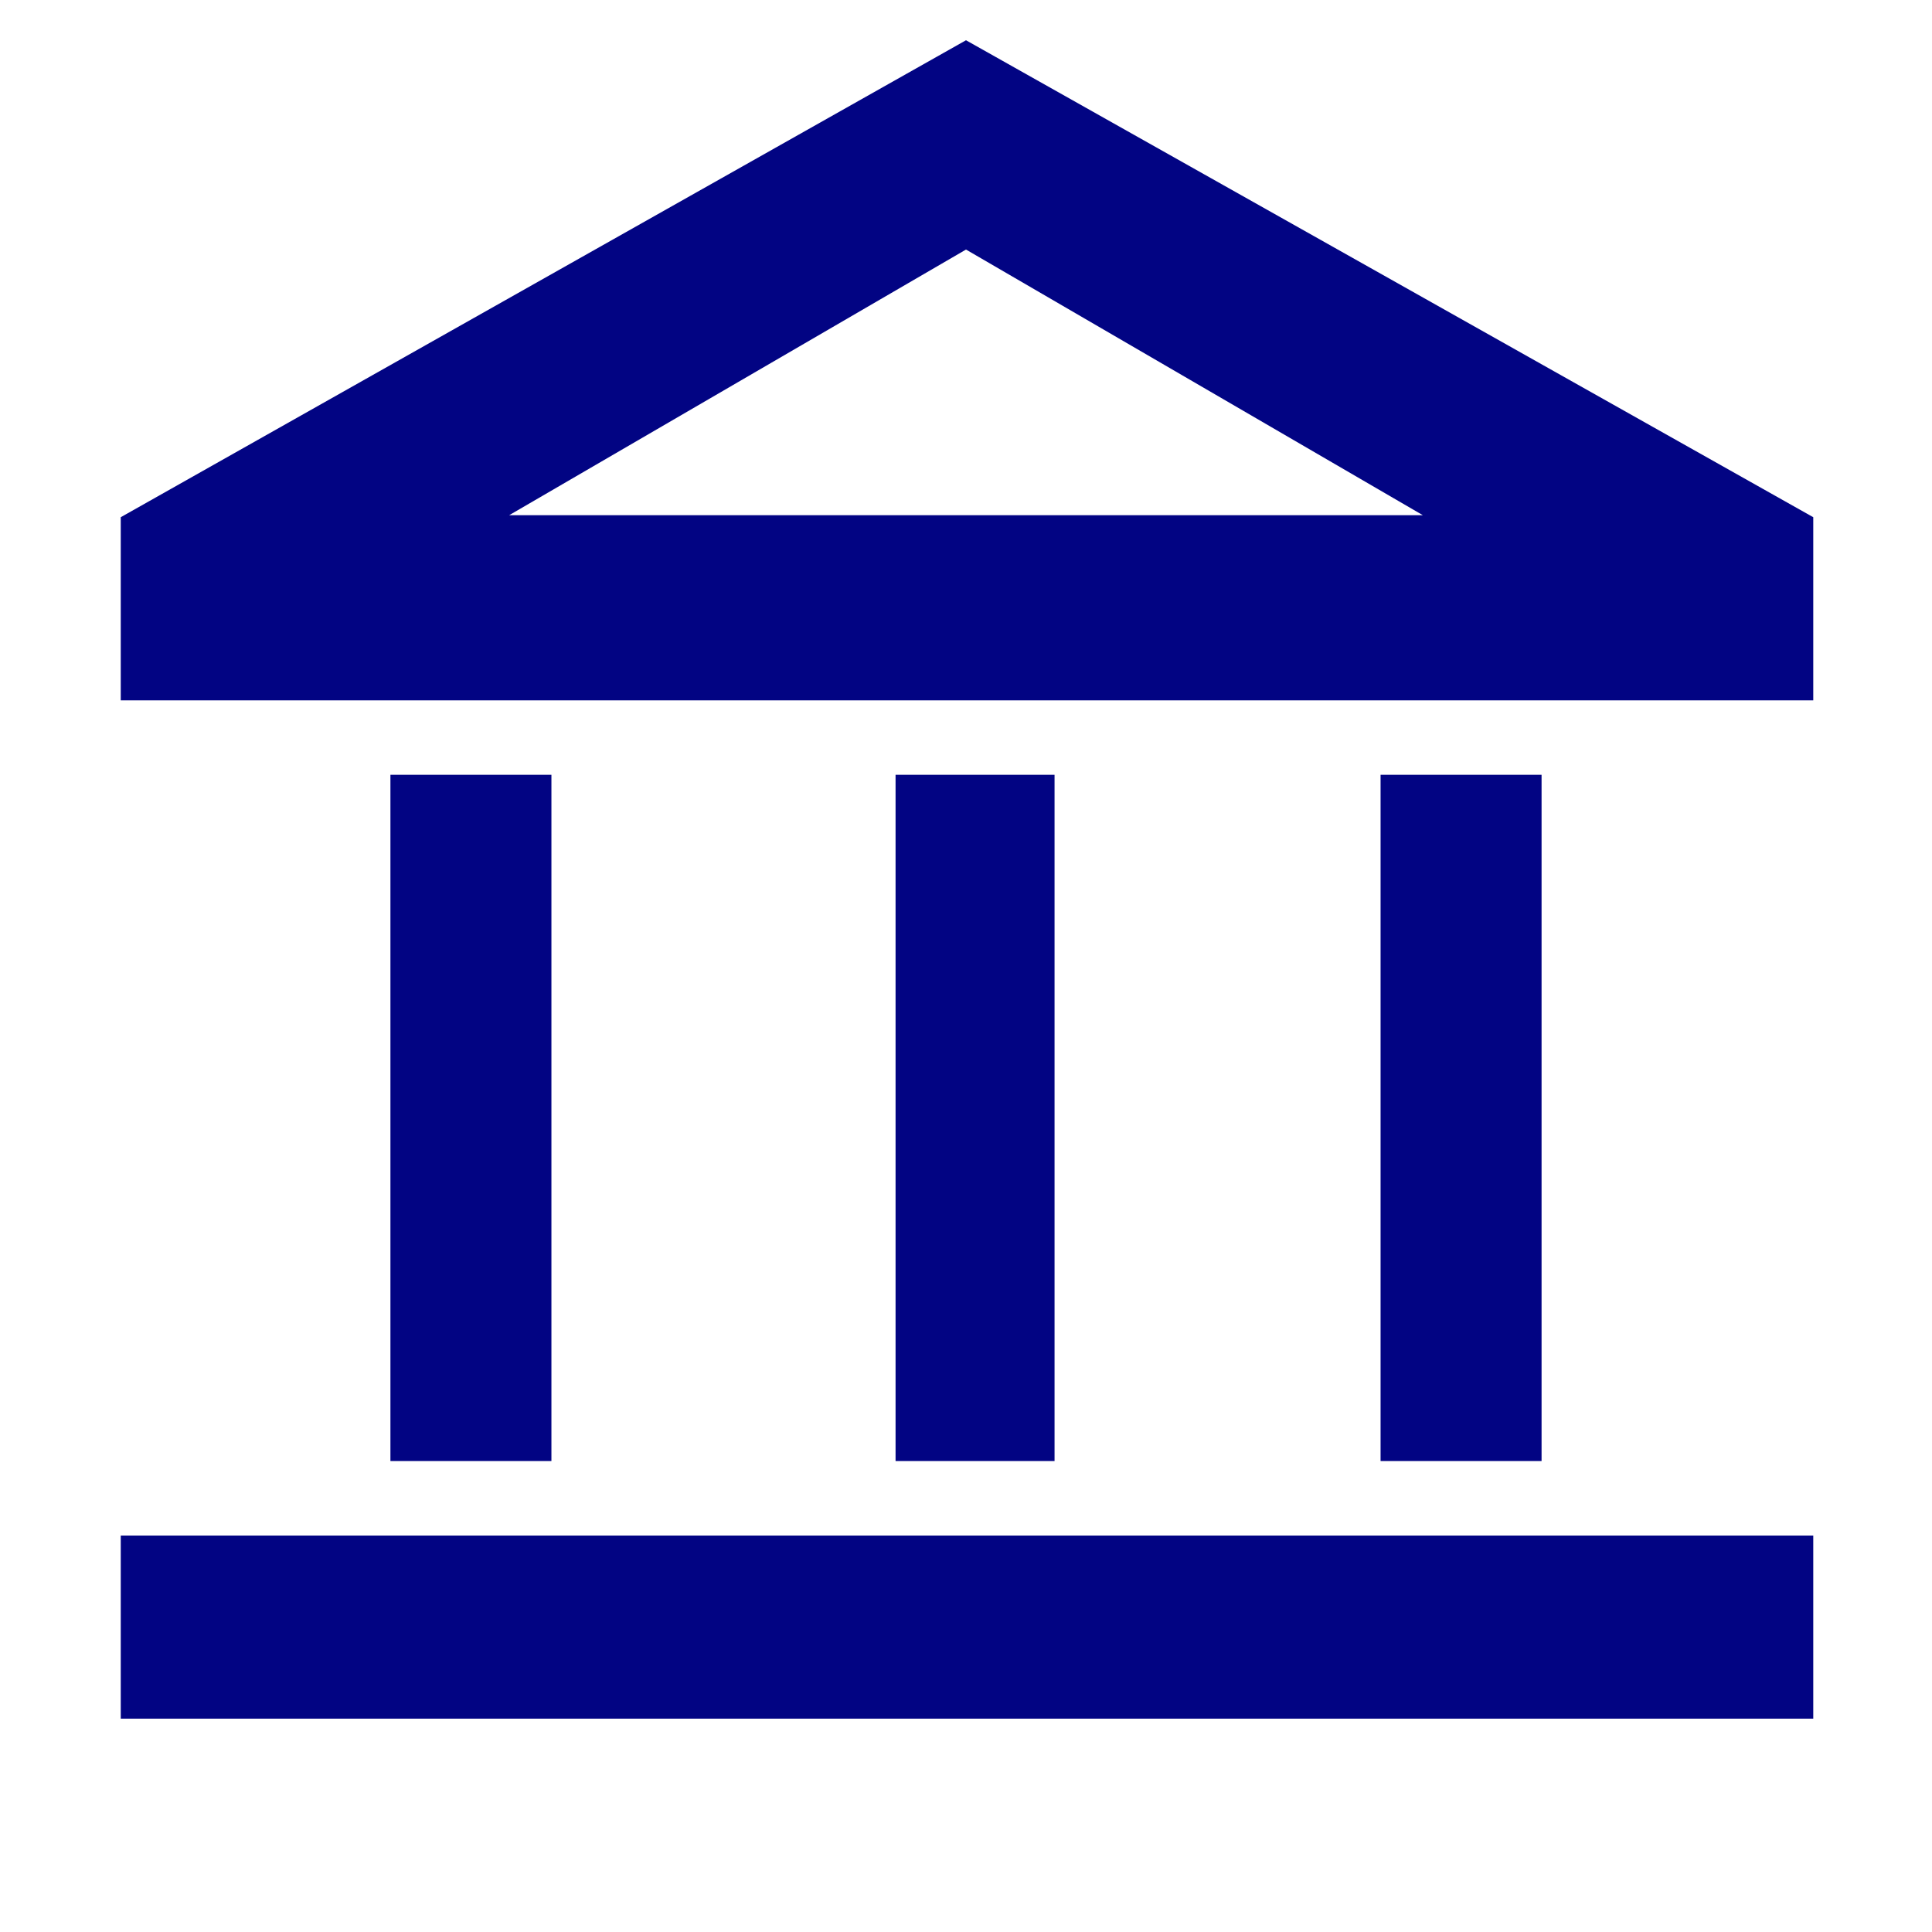 <svg xmlns="http://www.w3.org/2000/svg" height="48px" viewBox="0 -960 960 960" width="48px" fill="#020483"><path d="M194-234v-341h80v341h-80Zm251 0v-341h79v341h-79ZM60-106v-91h841v91H60Zm626-128v-341h80v341h-80ZM60-612v-91l420-237 421 237v91H60Zm193-92h454-454Zm0 0h454L480-836 253-704Z"/></svg>